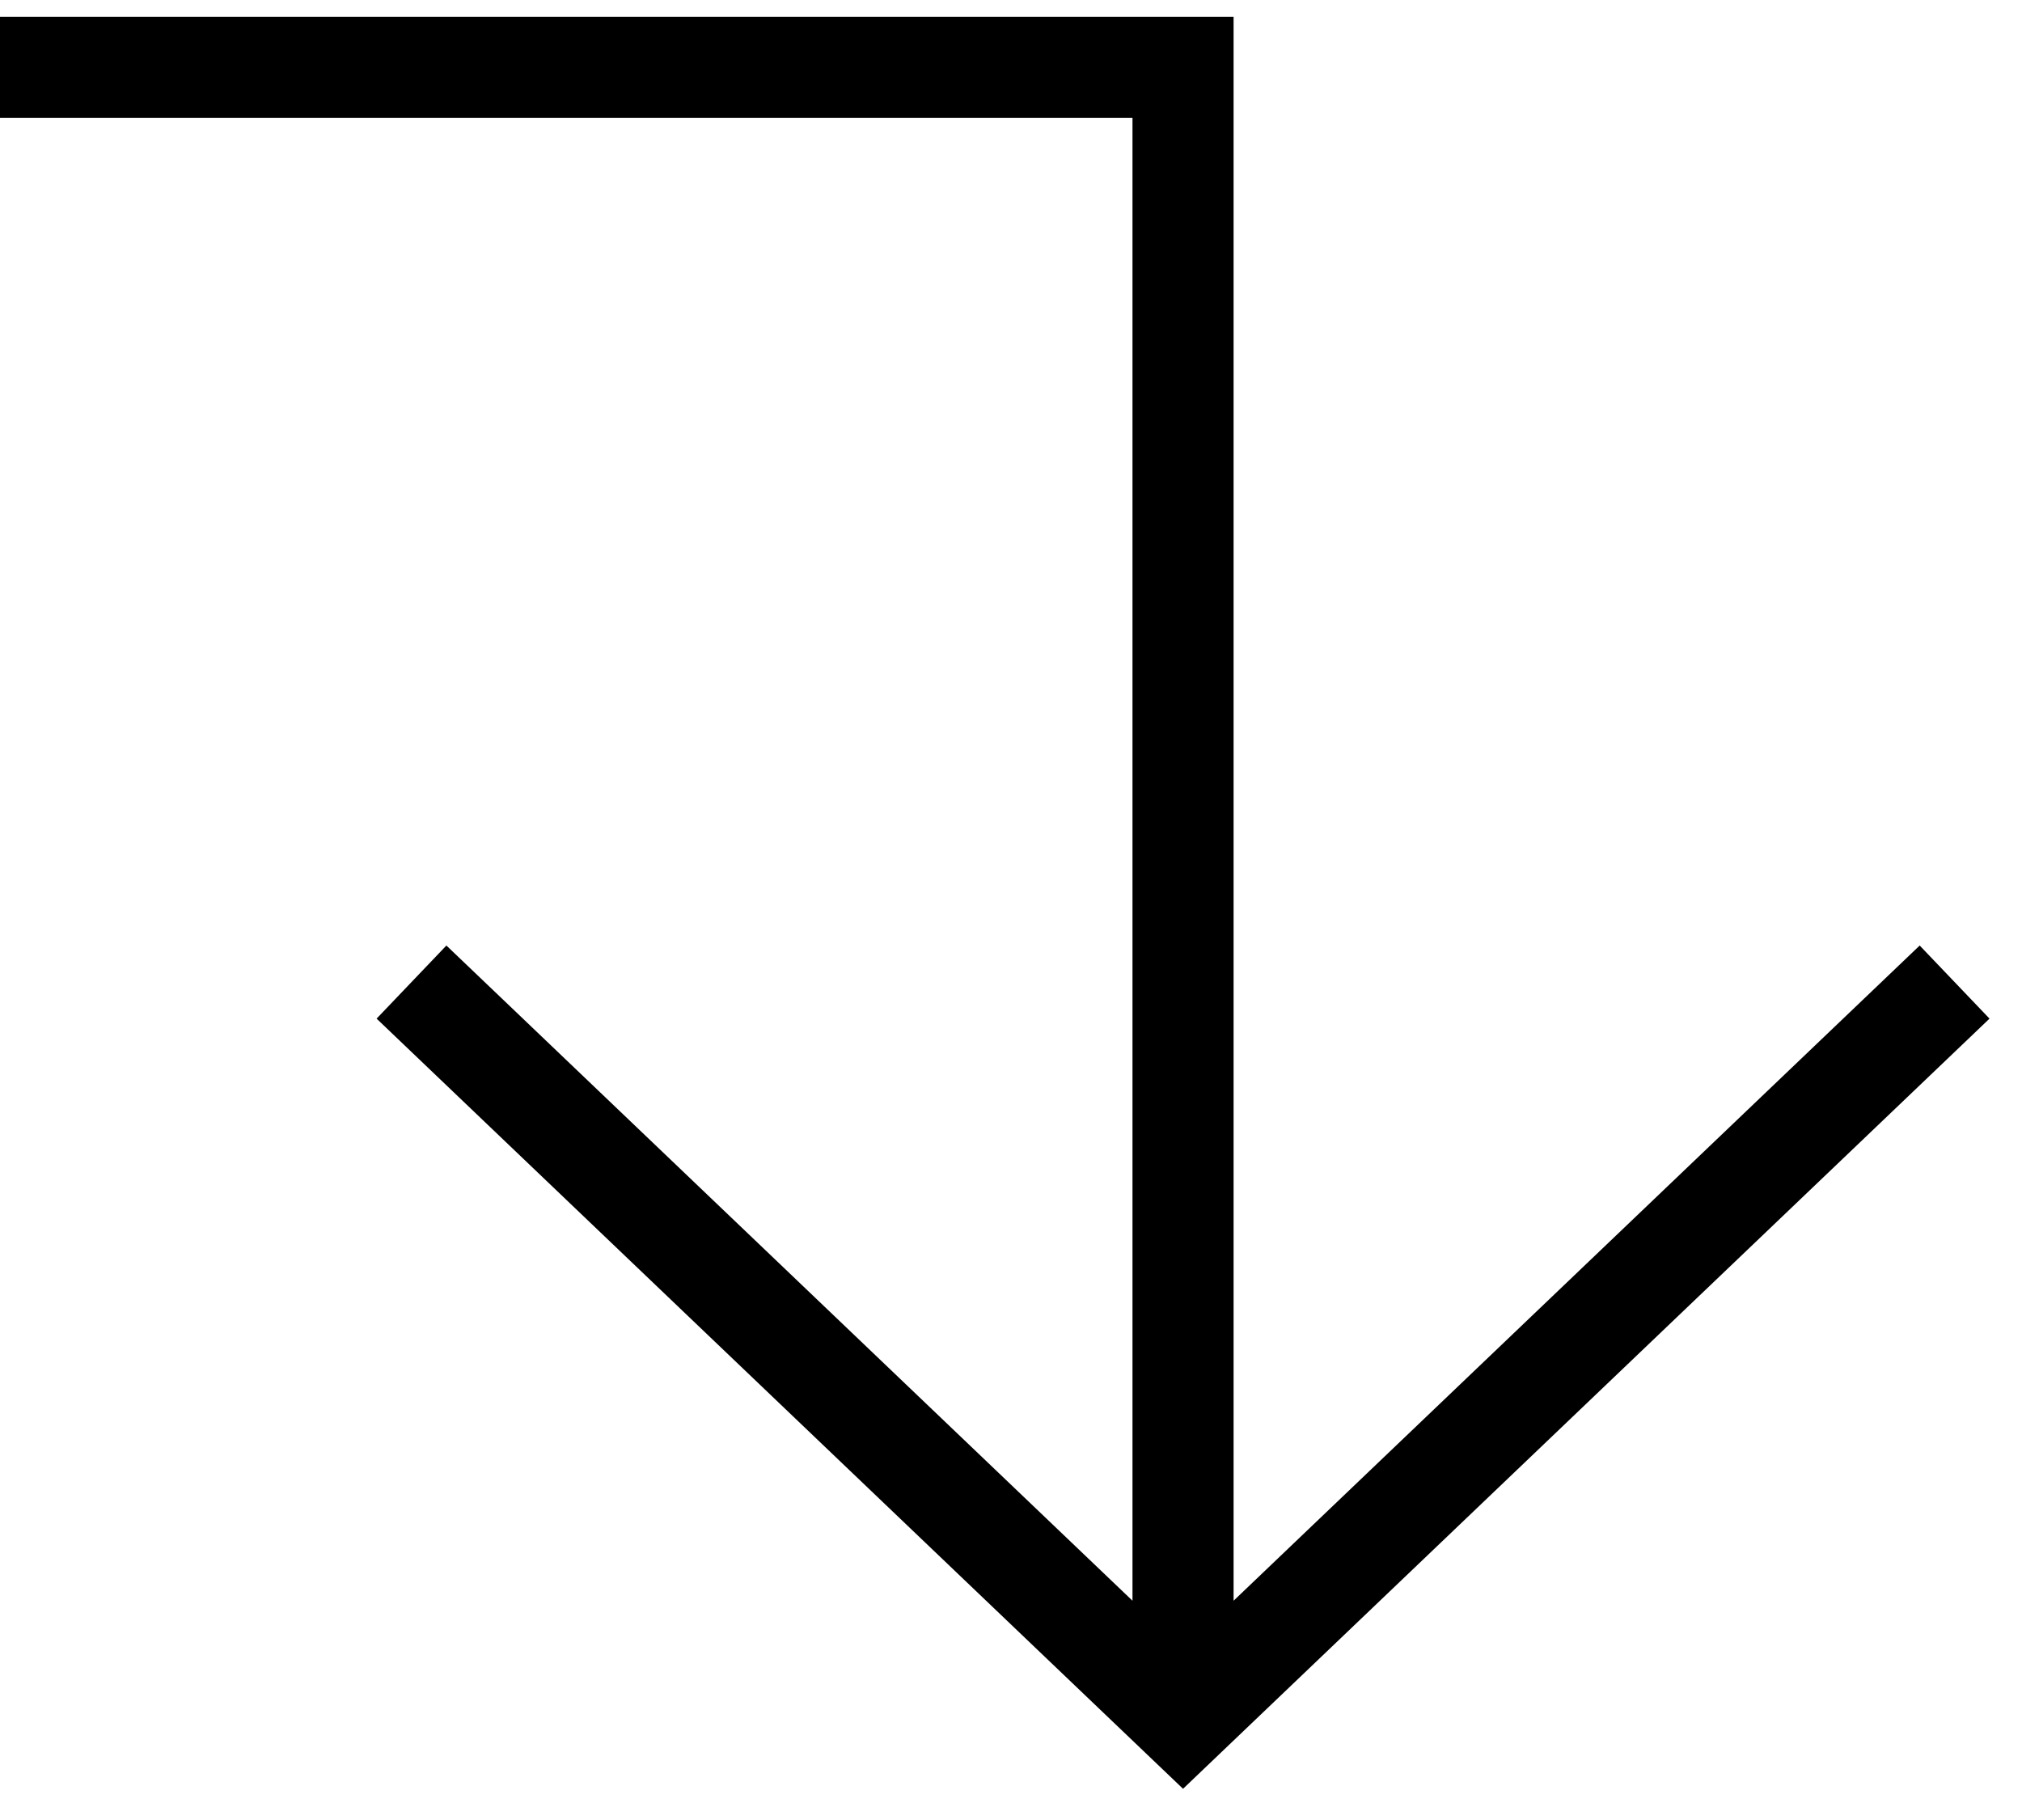 <?xml version="1.0" encoding="UTF-8"?> <svg xmlns="http://www.w3.org/2000/svg" width="60" height="54" viewBox="0 0 60 54" fill="none"> <path fill-rule="evenodd" clip-rule="evenodd" d="M33.605 3.5L1.31134e-07 3.5L0 0.5L36.605 0.5L36.605 47.494L56.964 28.054L59.036 30.223L35.105 53.074L11.175 30.223L13.246 28.054L33.605 47.494L33.605 3.5Z" fill="black"></path> </svg> 